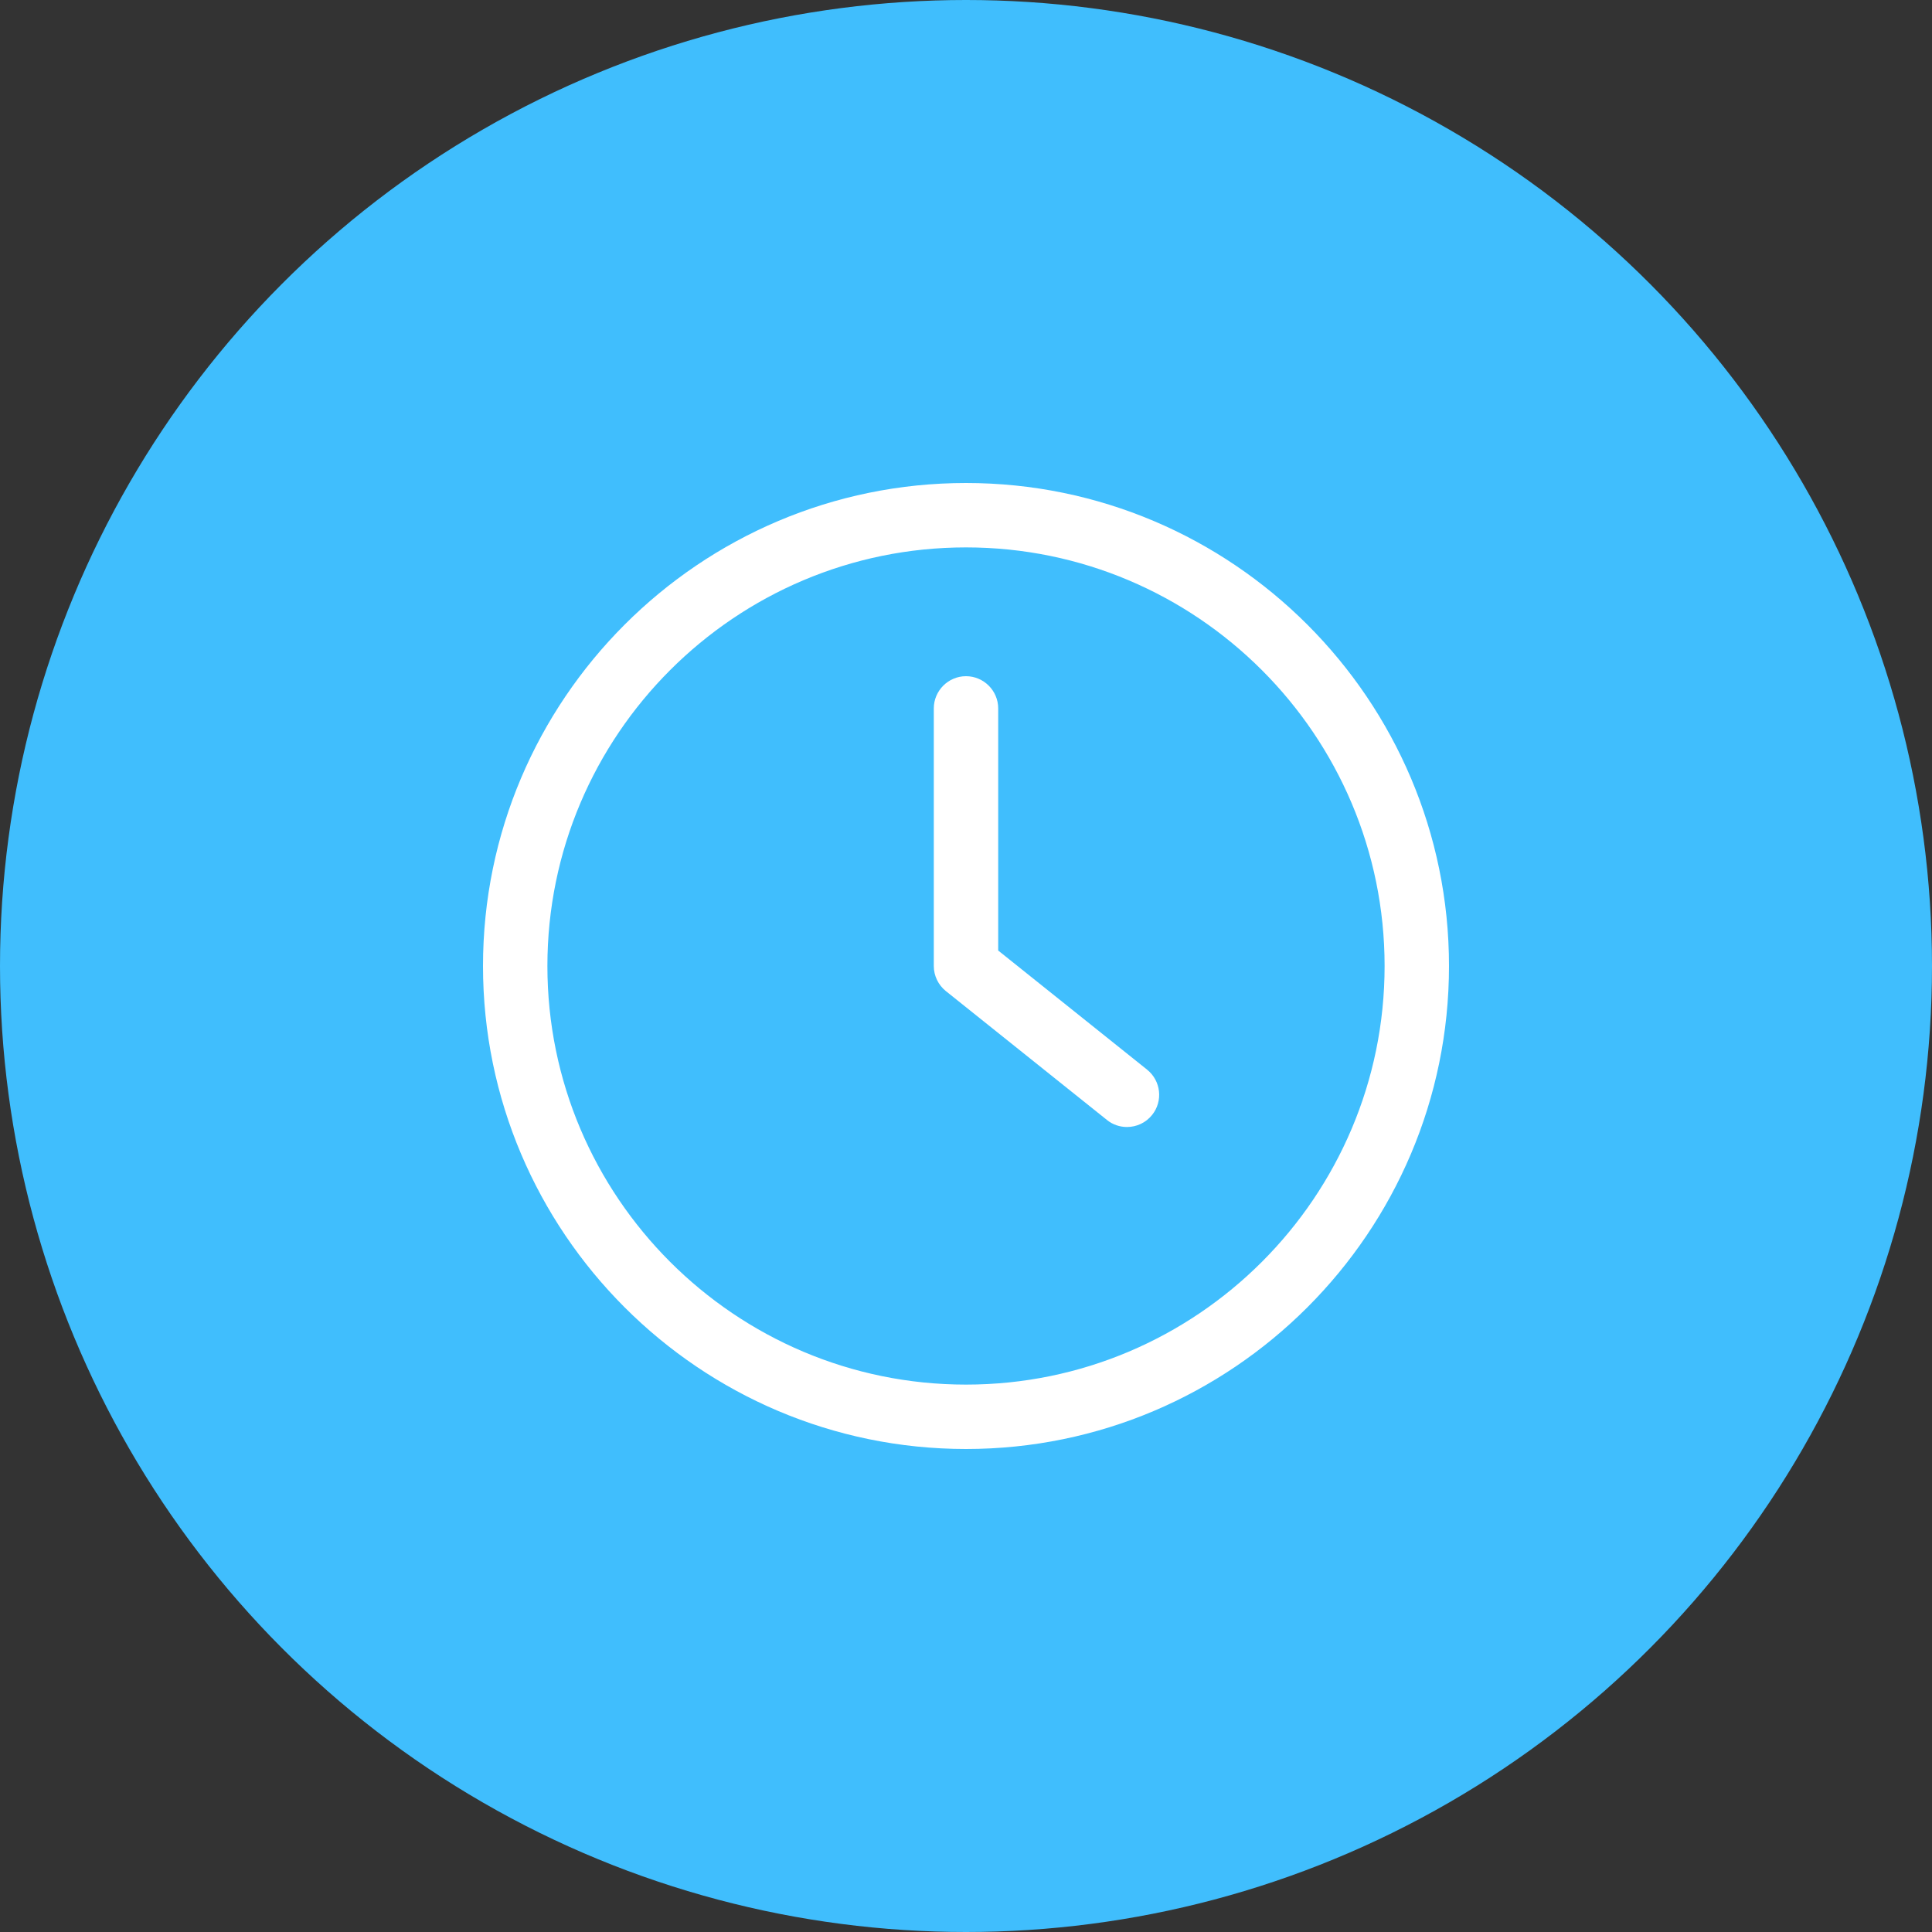<?xml version="1.0" encoding="UTF-8"?>
<svg xmlns="http://www.w3.org/2000/svg" width="60" height="60" viewBox="0 0 60 60" fill="none">
  <rect x="0" y="0" width="60" height="60" fill="#333333" stroke="none"/>
  <circle cx="30" cy="30" r="30" fill="#40BEFD"></circle>
  <path d="M30 45C38.27 45 45 38.27 45 30C45 21.73 38.27 15 30 15C21.73 15 15 21.73 15 30C15 38.27 21.73 45 30 45ZM30 17C37.17 17 43 22.83 43 30C43 37.17 37.17 43 30 43C22.83 43 17 37.17 17 30C17 22.83 22.83 17 30 17Z" fill="white"></path>
  <path d="M34.375 34.78C34.56 34.93 34.78 35 35 35C35.295 35 35.585 34.87 35.78 34.625C36.125 34.195 36.055 33.565 35.625 33.22L31 29.52V22C31 21.45 30.55 21 30 21C29.45 21 29 21.45 29 22V30C29 30.305 29.14 30.59 29.375 30.78L34.375 34.78Z" fill="white"></path>
</svg>
